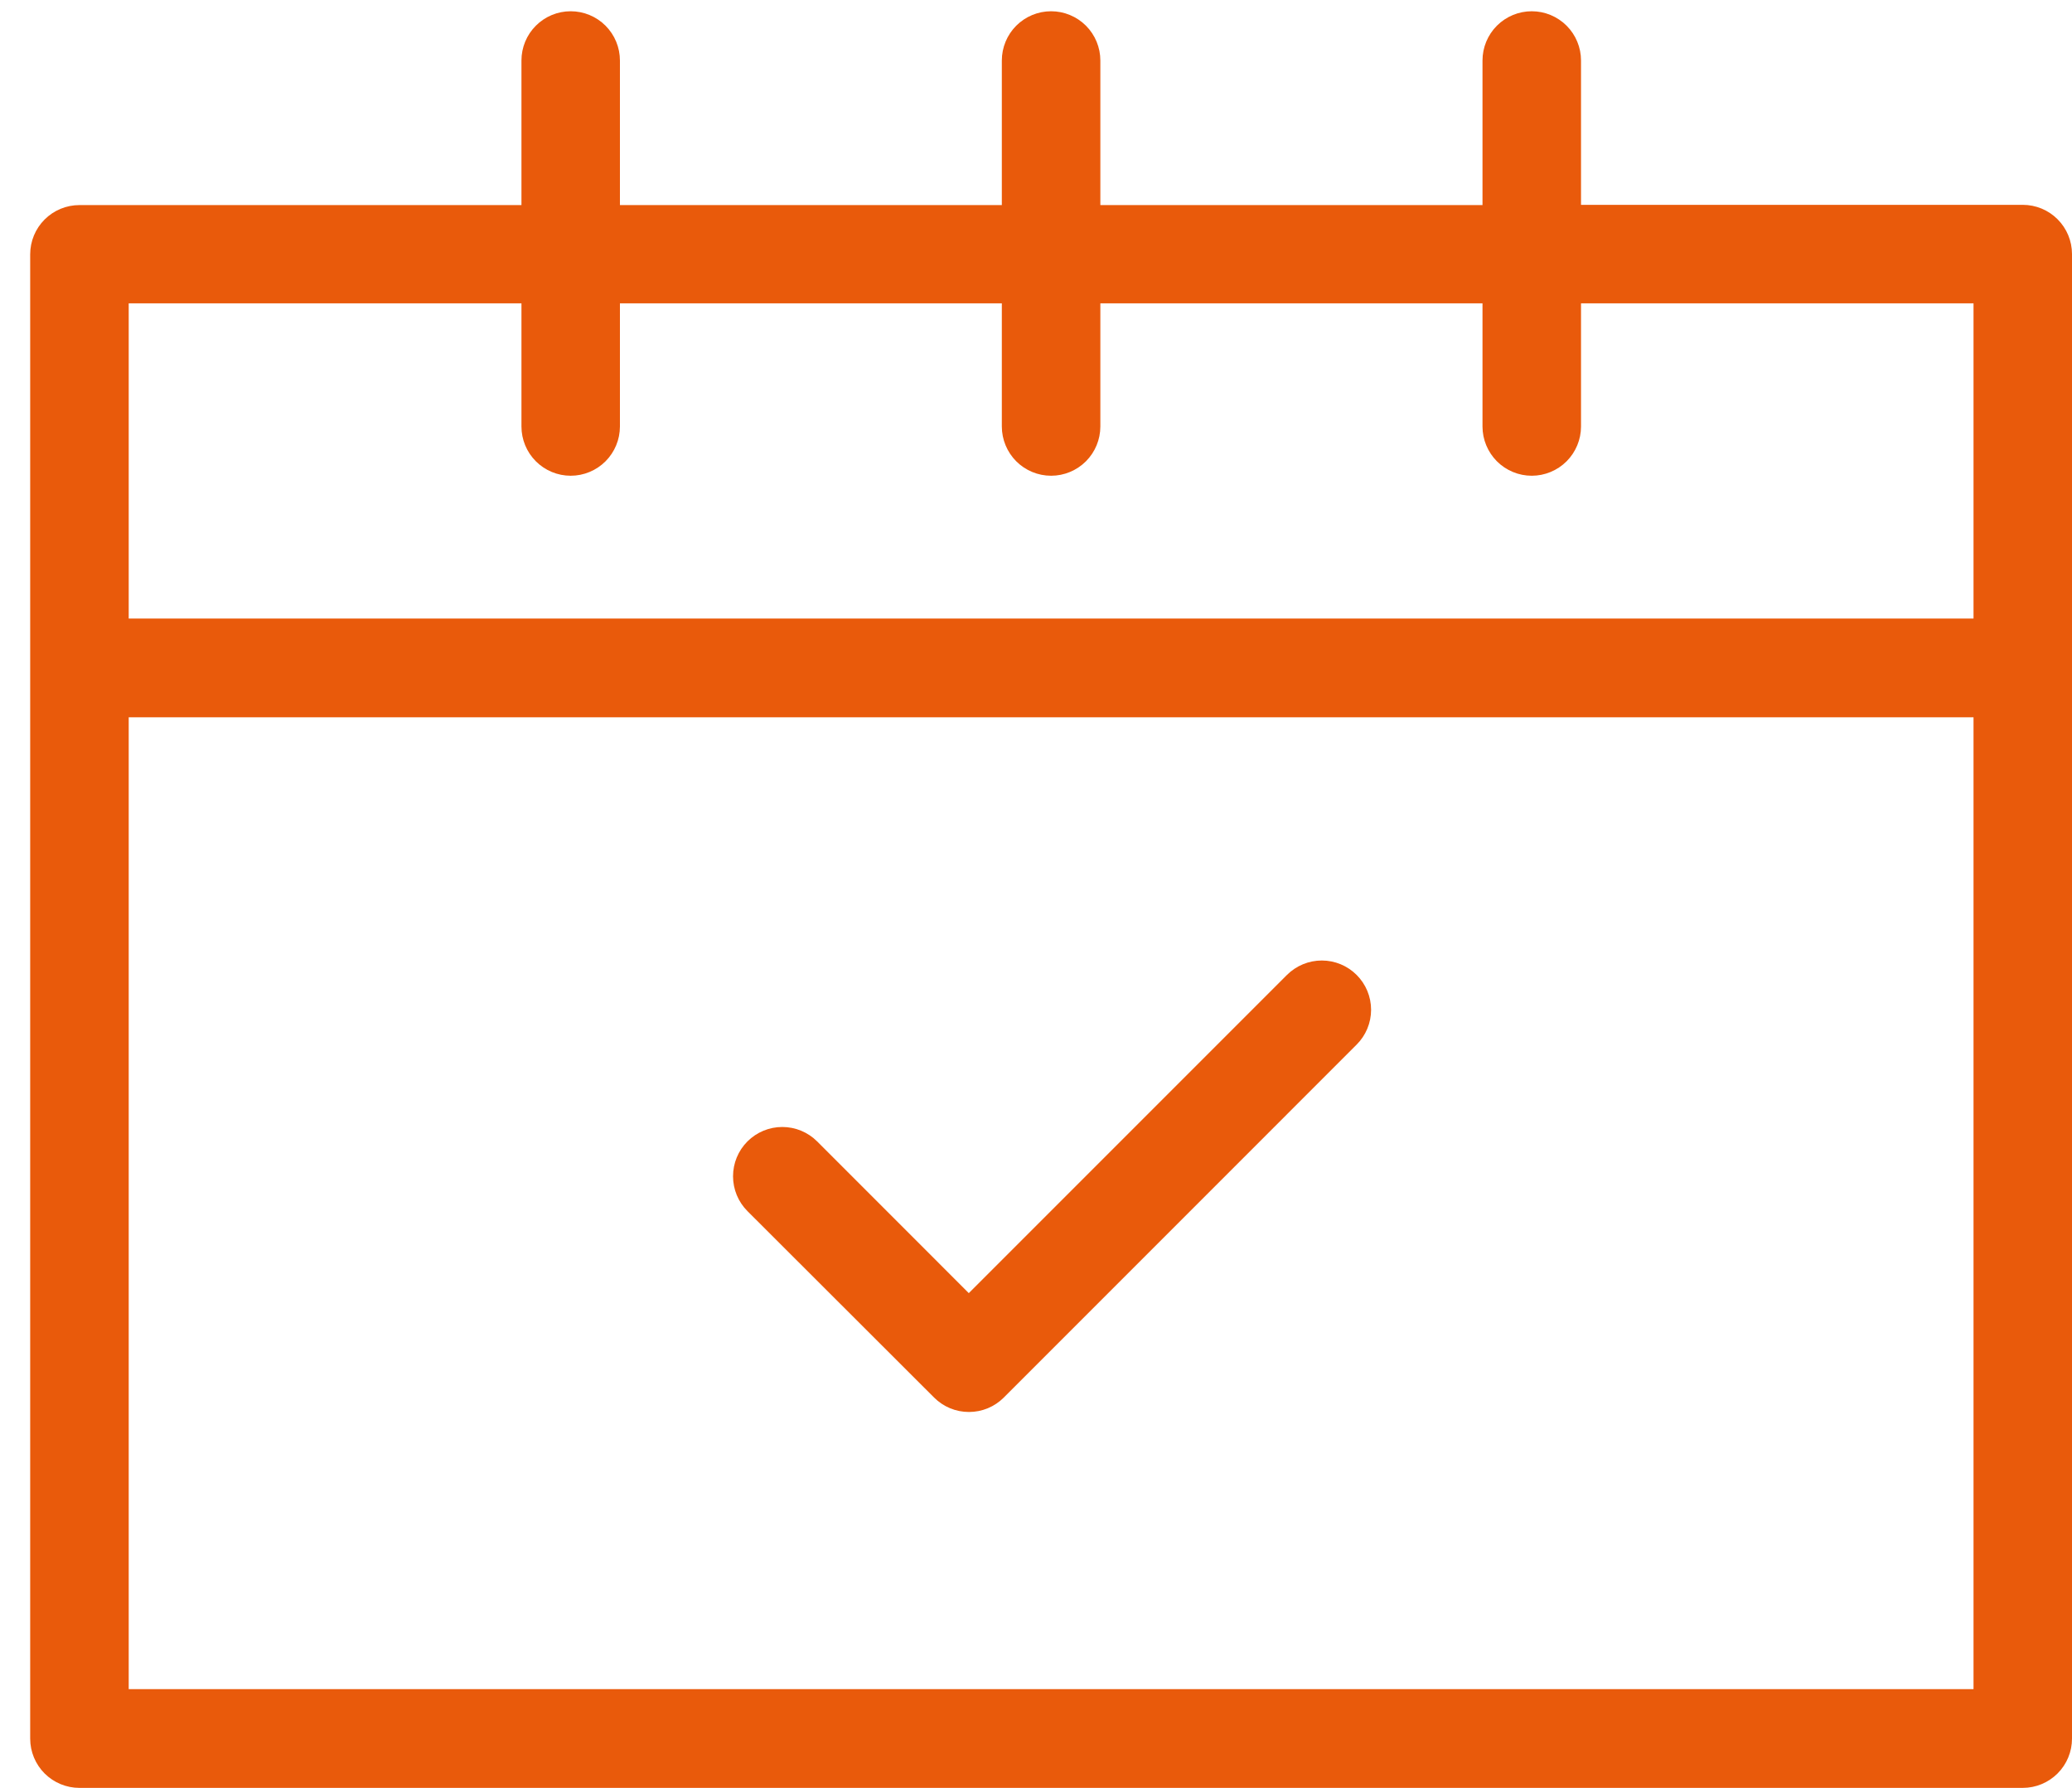 <svg width="51" height="44" viewBox="0 0 51 44" fill="none" xmlns="http://www.w3.org/2000/svg">
<path d="M49.788 5.041H38.915V1.489C38.915 1.168 38.787 0.859 38.56 0.632C38.332 0.405 38.024 0.277 37.702 0.277C37.381 0.277 37.073 0.405 36.845 0.632C36.618 0.859 36.49 1.168 36.49 1.489V5.047H27.084V1.489C27.084 1.168 26.956 0.859 26.729 0.632C26.501 0.405 26.193 0.277 25.872 0.277C25.55 0.277 25.242 0.405 25.014 0.632C24.787 0.859 24.659 1.168 24.659 1.489V5.047H15.259V1.489C15.259 1.168 15.131 0.859 14.904 0.632C14.677 0.405 14.368 0.277 14.047 0.277C13.725 0.277 13.417 0.405 13.19 0.632C12.962 0.859 12.835 1.168 12.835 1.489V5.047H1.955C1.634 5.047 1.326 5.174 1.098 5.402C0.871 5.629 0.743 5.937 0.743 6.259V42.788C0.743 43.109 0.871 43.418 1.098 43.645C1.326 43.872 1.634 44 1.955 44H49.788C50.109 44 50.418 43.872 50.645 43.645C50.872 43.418 51 43.109 51 42.788V6.253C51 5.931 50.872 5.623 50.645 5.396C50.418 5.168 50.109 5.041 49.788 5.041ZM48.576 41.57H3.168V17.653H48.576V41.57ZM48.576 15.223H3.168V7.465H12.835V10.495C12.835 10.817 12.962 11.125 13.19 11.353C13.417 11.58 13.725 11.708 14.047 11.708C14.368 11.708 14.677 11.58 14.904 11.353C15.131 11.125 15.259 10.817 15.259 10.495V7.465H24.659V10.495C24.659 10.817 24.787 11.125 25.014 11.353C25.242 11.58 25.55 11.708 25.872 11.708C26.193 11.708 26.501 11.58 26.729 11.353C26.956 11.125 27.084 10.817 27.084 10.495V7.465H36.49V10.495C36.49 10.817 36.618 11.125 36.845 11.353C37.073 11.58 37.381 11.708 37.702 11.708C38.024 11.708 38.332 11.58 38.56 11.353C38.787 11.125 38.915 10.817 38.915 10.495V7.465H48.576V15.223Z" fill="#E95A0B"/>
<path d="M22.992 34.394C23.104 34.506 23.238 34.596 23.385 34.657C23.532 34.718 23.69 34.749 23.849 34.749C24.009 34.749 24.166 34.718 24.314 34.657C24.461 34.596 24.595 34.506 24.707 34.394L33.392 25.708C33.62 25.481 33.748 25.172 33.748 24.851C33.748 24.529 33.62 24.221 33.392 23.993C33.165 23.766 32.856 23.638 32.535 23.638C32.213 23.638 31.905 23.766 31.677 23.993L23.846 31.824L20.113 28.09C19.886 27.863 19.577 27.735 19.255 27.735C18.934 27.735 18.625 27.863 18.398 28.09C18.17 28.318 18.043 28.626 18.043 28.948C18.043 29.27 18.17 29.578 18.398 29.806L22.992 34.394Z" fill="#E95A0B"/>
</svg>
